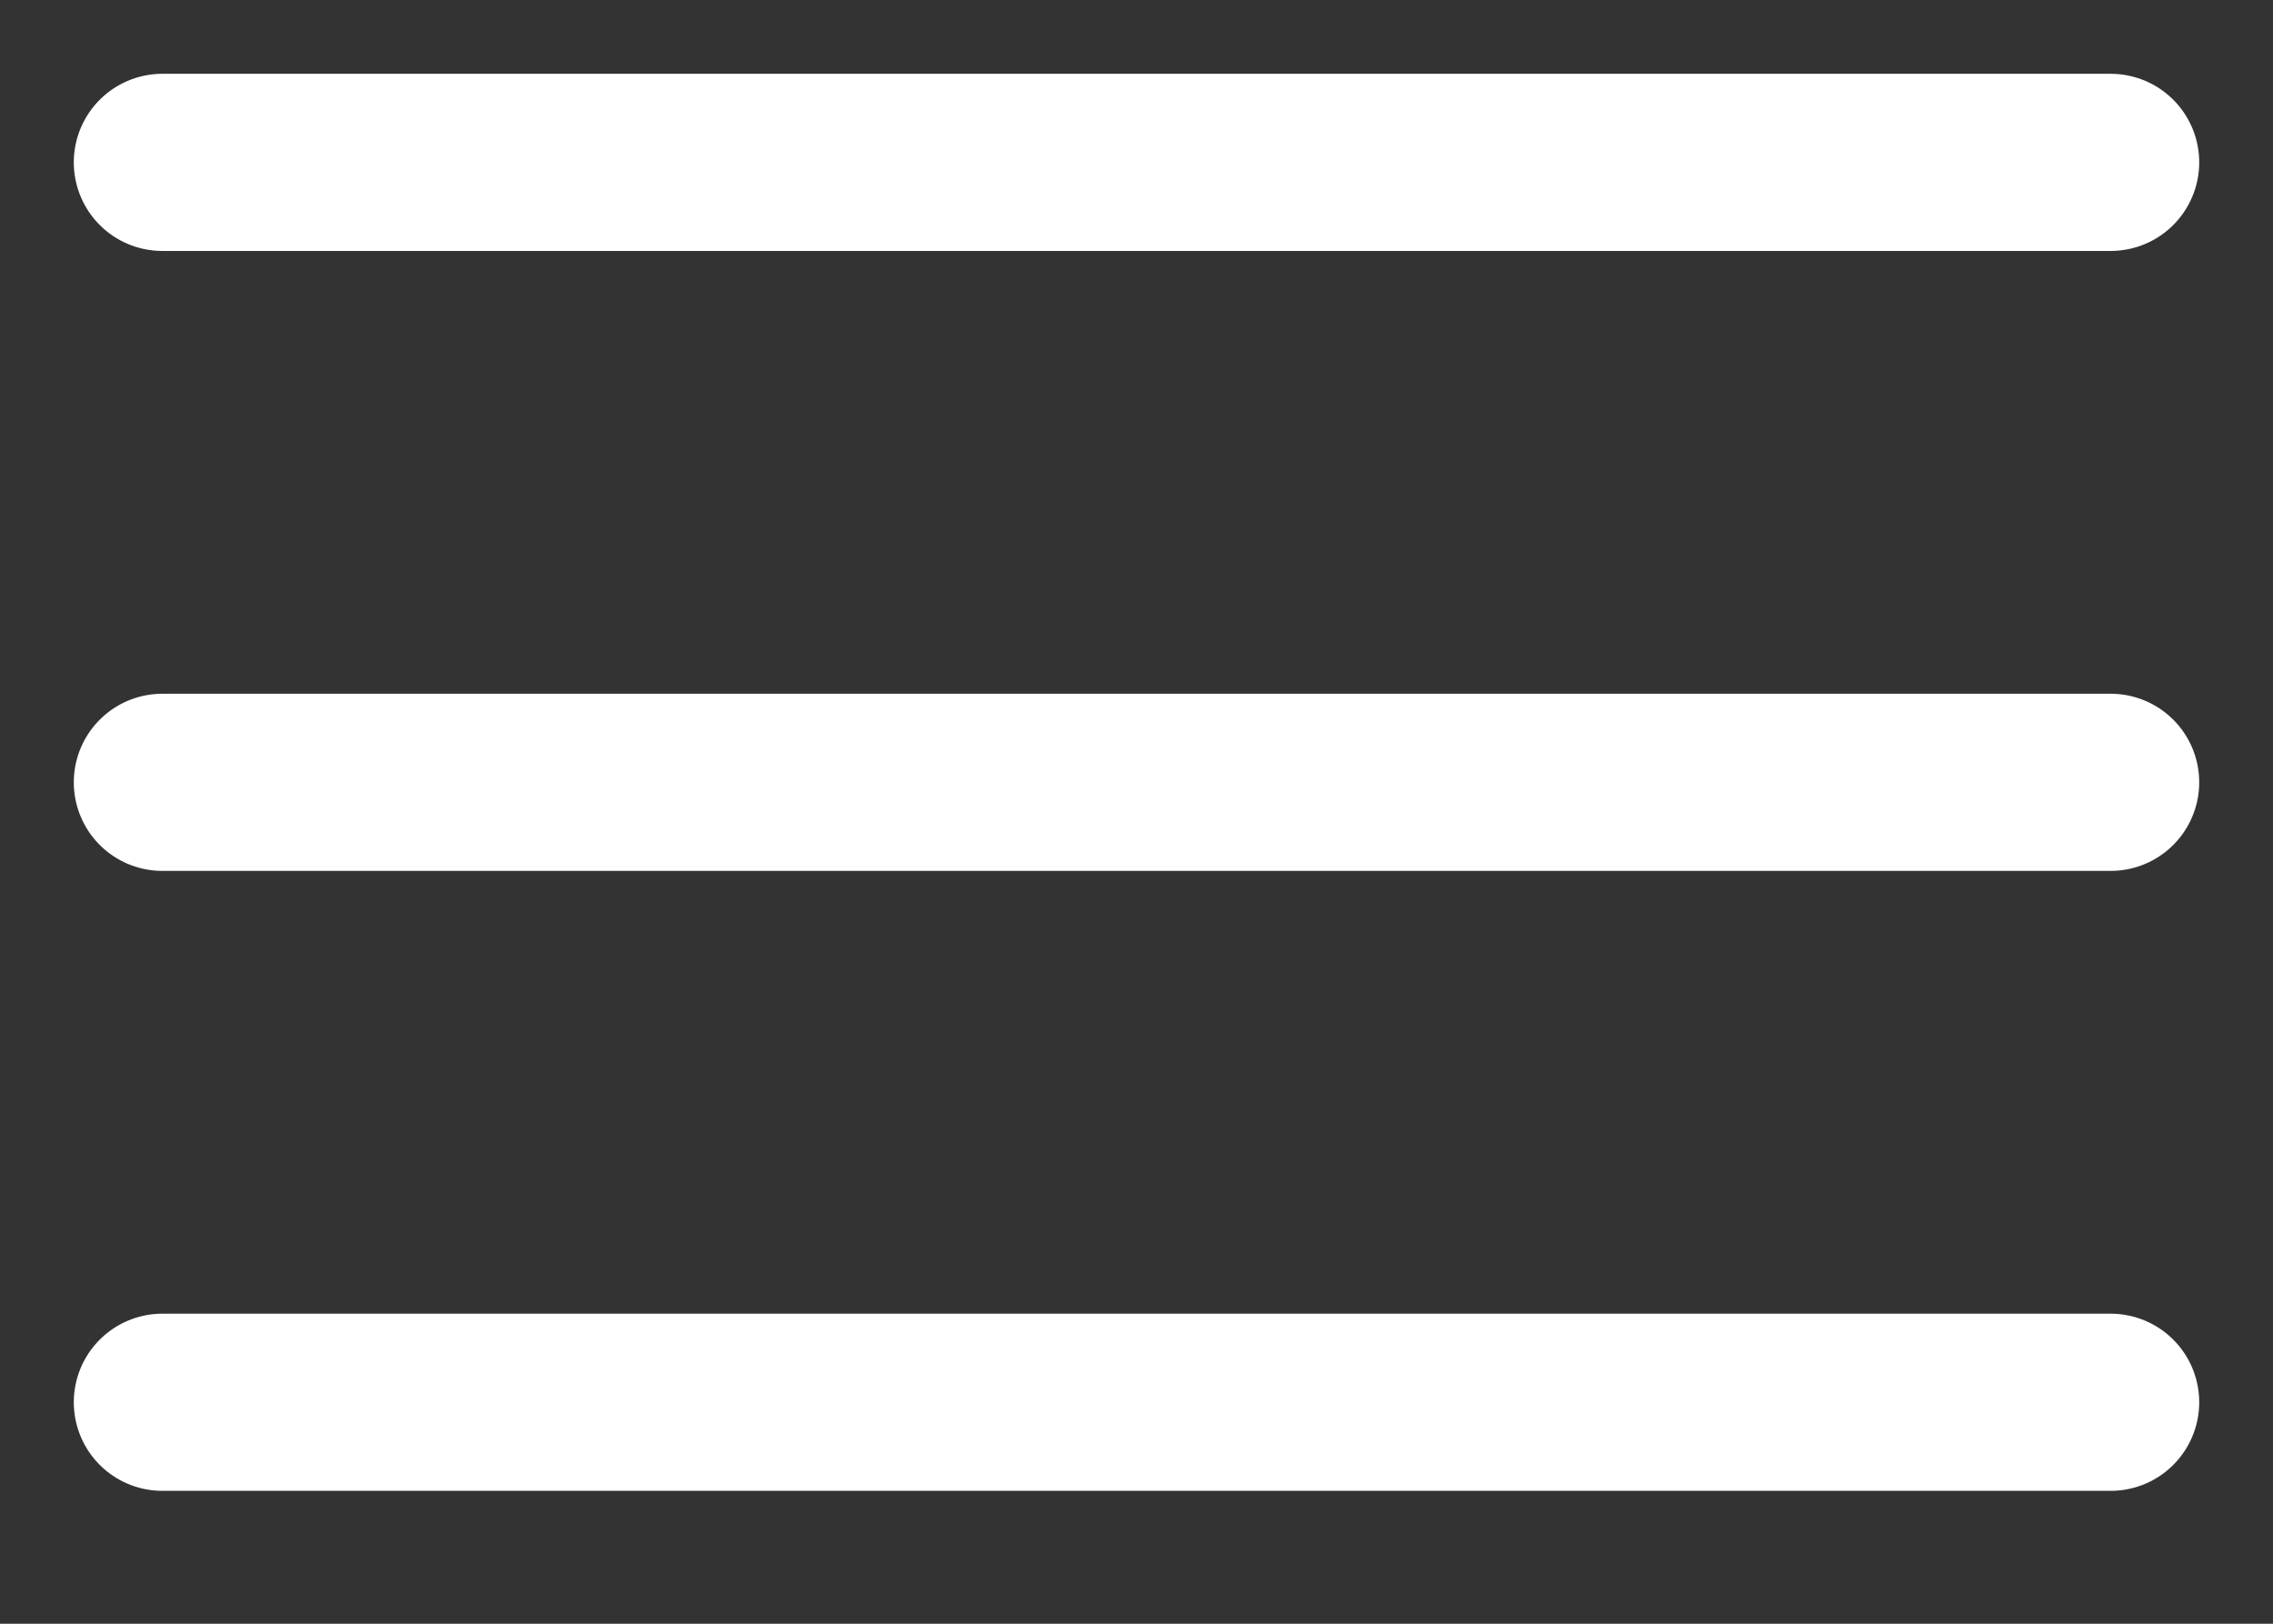 <?xml version="1.0" encoding="UTF-8"?> <svg xmlns="http://www.w3.org/2000/svg" width="14" height="10" viewBox="0 0 14 10" fill="none"><rect x="0" y="0" width="14" height="10" fill="#333333" stroke="none"/><path d="M1 1H13M1 4.818H13M1 8.636H13" stroke="white" stroke-width="1.091" stroke-linecap="round" stroke-linejoin="round"></path></svg> 